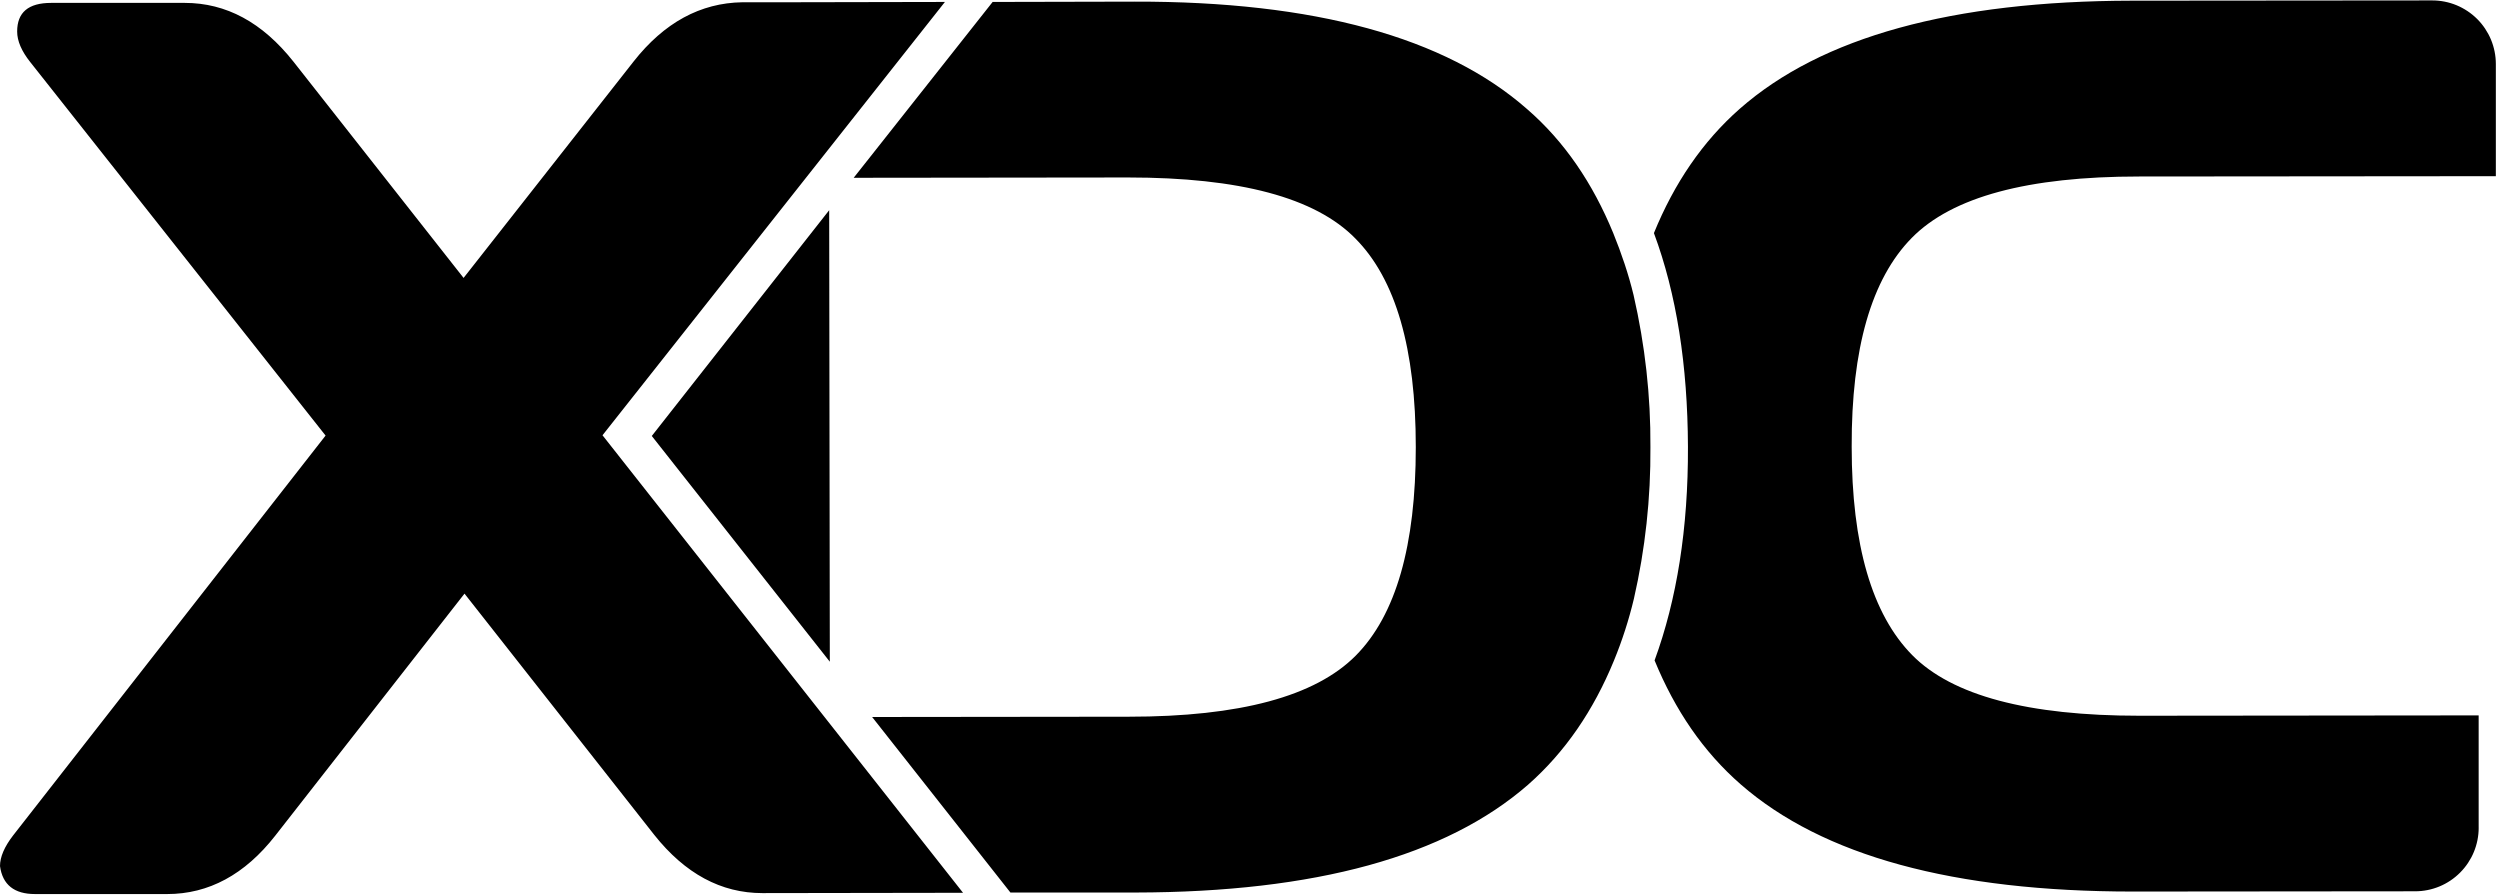 <svg width="95" height="34" viewBox="0 0 95 34" fill="none" xmlns="http://www.w3.org/2000/svg">
<g clip-path="url(#clip0_5723_702)">
<path fill-rule="evenodd" clip-rule="evenodd" d="M35.907 0.074L22.895 16.54L36.595 33.926L28.972 33.938C27.402 33.938 26.036 33.201 24.864 31.728L17.651 22.558L10.463 31.751C9.303 33.237 7.926 33.974 6.355 33.974H1.329C0.544 33.974 0.097 33.624 0 32.911C0 32.561 0.17 32.174 0.495 31.751L12.372 16.552L1.148 2.357C0.822 1.947 0.652 1.56 0.652 1.197C0.652 0.473 1.075 0.11 1.945 0.11H7.02C8.591 0.11 9.968 0.847 11.153 2.345L17.616 10.561L24.08 2.333C25.24 0.86 26.616 0.11 28.211 0.086H29.891L35.907 0.074ZM94.19 31.452C94.19 32.093 93.936 32.707 93.483 33.16C93.031 33.614 92.417 33.869 91.776 33.869L81.056 33.879C74.231 33.879 69.265 32.526 66.148 29.807C64.722 28.563 63.647 26.98 62.874 25.095C63.719 22.788 64.154 20.081 64.142 16.976C64.13 13.871 63.707 11.165 62.849 8.857C63.623 6.961 64.698 5.377 66.112 4.133C69.217 1.403 74.182 0.038 81.008 0.026L92.424 0.016C92.741 0.016 93.056 0.078 93.349 0.199C93.642 0.321 93.909 0.499 94.134 0.723C94.358 0.947 94.536 1.214 94.658 1.507C94.779 1.8 94.842 2.115 94.842 2.432V6.695L81.286 6.707C77.058 6.707 74.182 7.48 72.648 9.039C71.113 10.597 70.352 13.243 70.364 16.976C70.364 20.71 71.138 23.343 72.66 24.89C74.182 26.436 77.07 27.198 81.299 27.198L94.189 27.185V31.453L94.19 31.452ZM61.303 8.858C61.617 9.632 61.883 10.417 62.076 11.214C62.511 13.111 62.729 15.044 62.716 16.989C62.73 18.928 62.52 20.863 62.088 22.753C61.895 23.562 61.641 24.347 61.328 25.108C60.554 26.993 59.478 28.576 58.065 29.82C54.948 32.539 49.982 33.904 43.156 33.916H38.396L33.141 27.246L42.891 27.235C47.119 27.235 49.982 26.461 51.517 24.915C53.051 23.369 53.8 20.723 53.8 16.989C53.8 13.256 53.04 10.61 51.505 9.064C49.982 7.505 47.095 6.744 42.866 6.744L32.44 6.756L37.72 0.074L43.12 0.062C49.946 0.05 54.924 1.415 58.029 4.145C59.454 5.378 60.529 6.974 61.303 8.858ZM31.533 25.145L24.768 16.567L31.509 7.988L31.533 25.145Z" fill="black"/>
</g>
<defs>
<clipPath id="clip0_5723_702">
<rect width="95" height="34" fill="white"/>
</clipPath>
</defs>
</svg>
